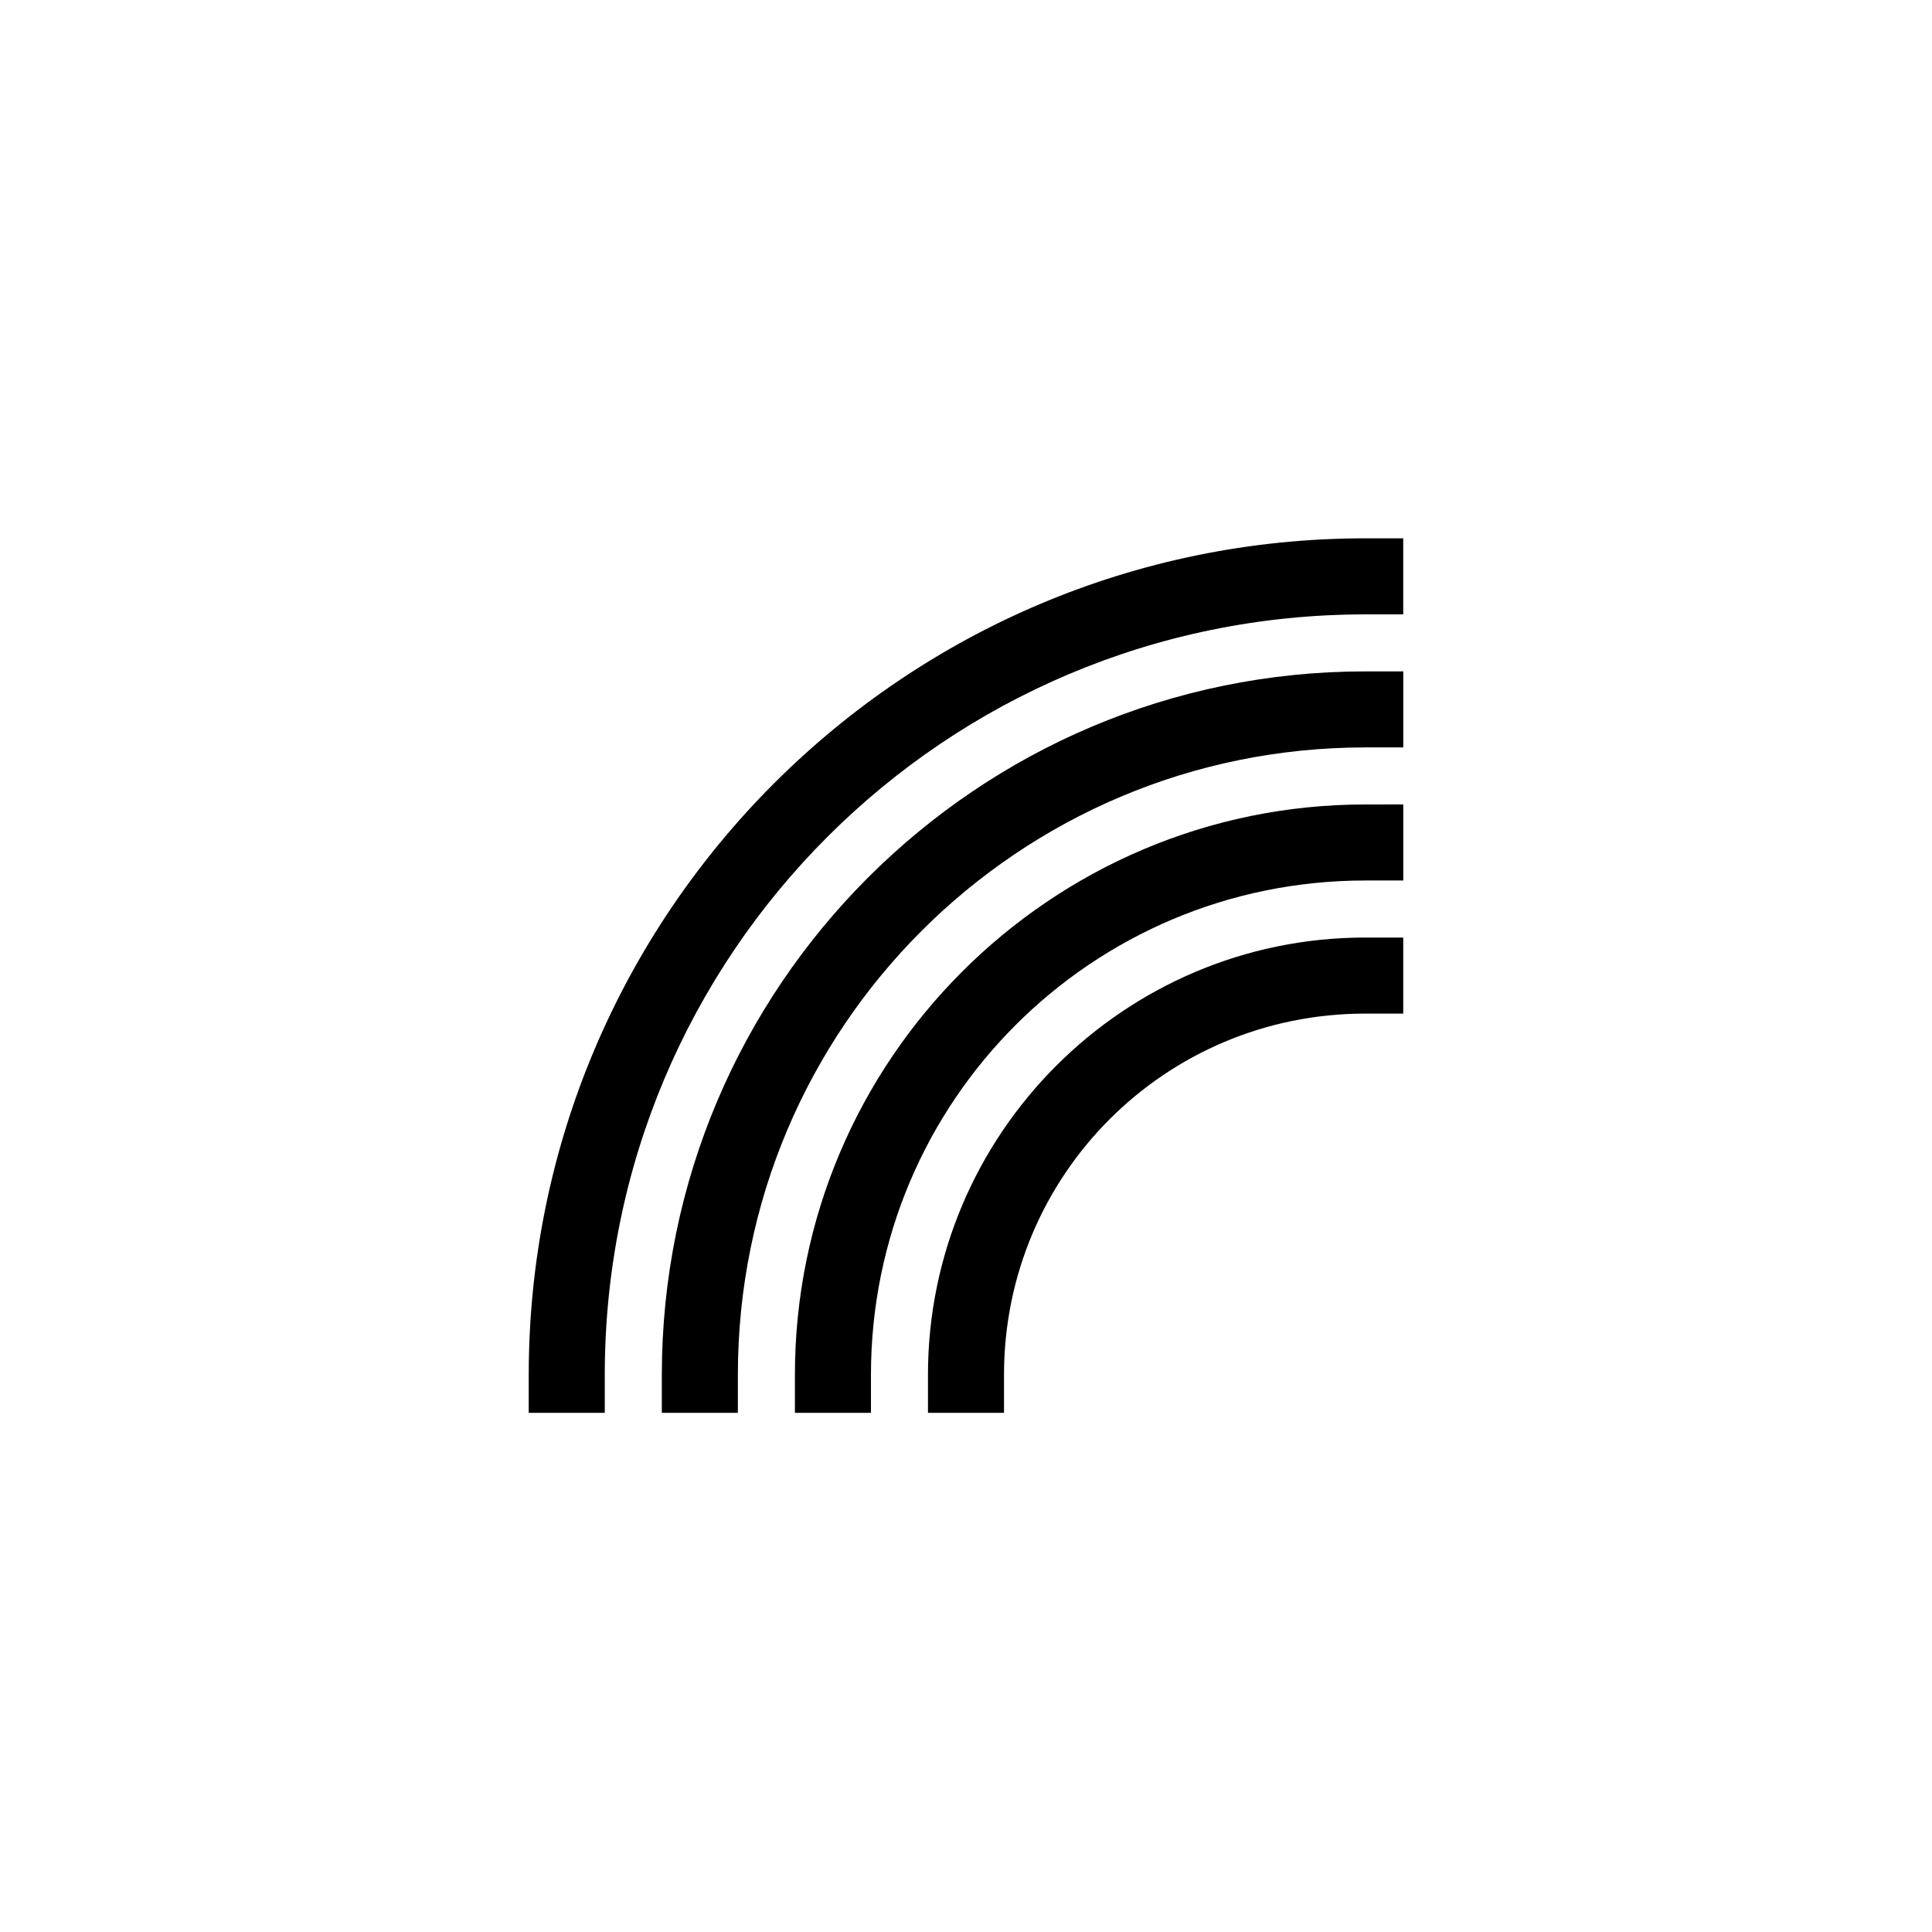 <?xml version="1.0" encoding="UTF-8"?>
<!-- Uploaded to: ICON Repo, www.iconrepo.com, Generator: ICON Repo Mixer Tools -->
<svg fill="#000000" width="800px" height="800px" version="1.1" viewBox="144 144 512 512" xmlns="http://www.w3.org/2000/svg">
 <path d="m505.8 286.66c-122.31 0-221.68 99.367-221.68 221.68v10.078h20.152v-10.078c0-111.42 90.105-201.52 201.52-201.52h10.078v-20.152zm0 35.266c-102.83 0-186.41 83.578-186.41 186.41v10.078h20.152v-10.078c0-91.941 74.316-166.26 166.26-166.26h10.078v-20.152zm0 35.266c-83.355 0-151.14 67.789-151.14 151.14v10.078h20.152v-10.078c0-72.465 58.527-130.99 130.99-130.99h10.078v-20.152zm0 35.266c-63.879 0-115.88 52-115.88 115.88v10.078h20.152v-10.078c0-52.988 42.738-95.723 95.723-95.723h10.078v-20.152z"/>
</svg>